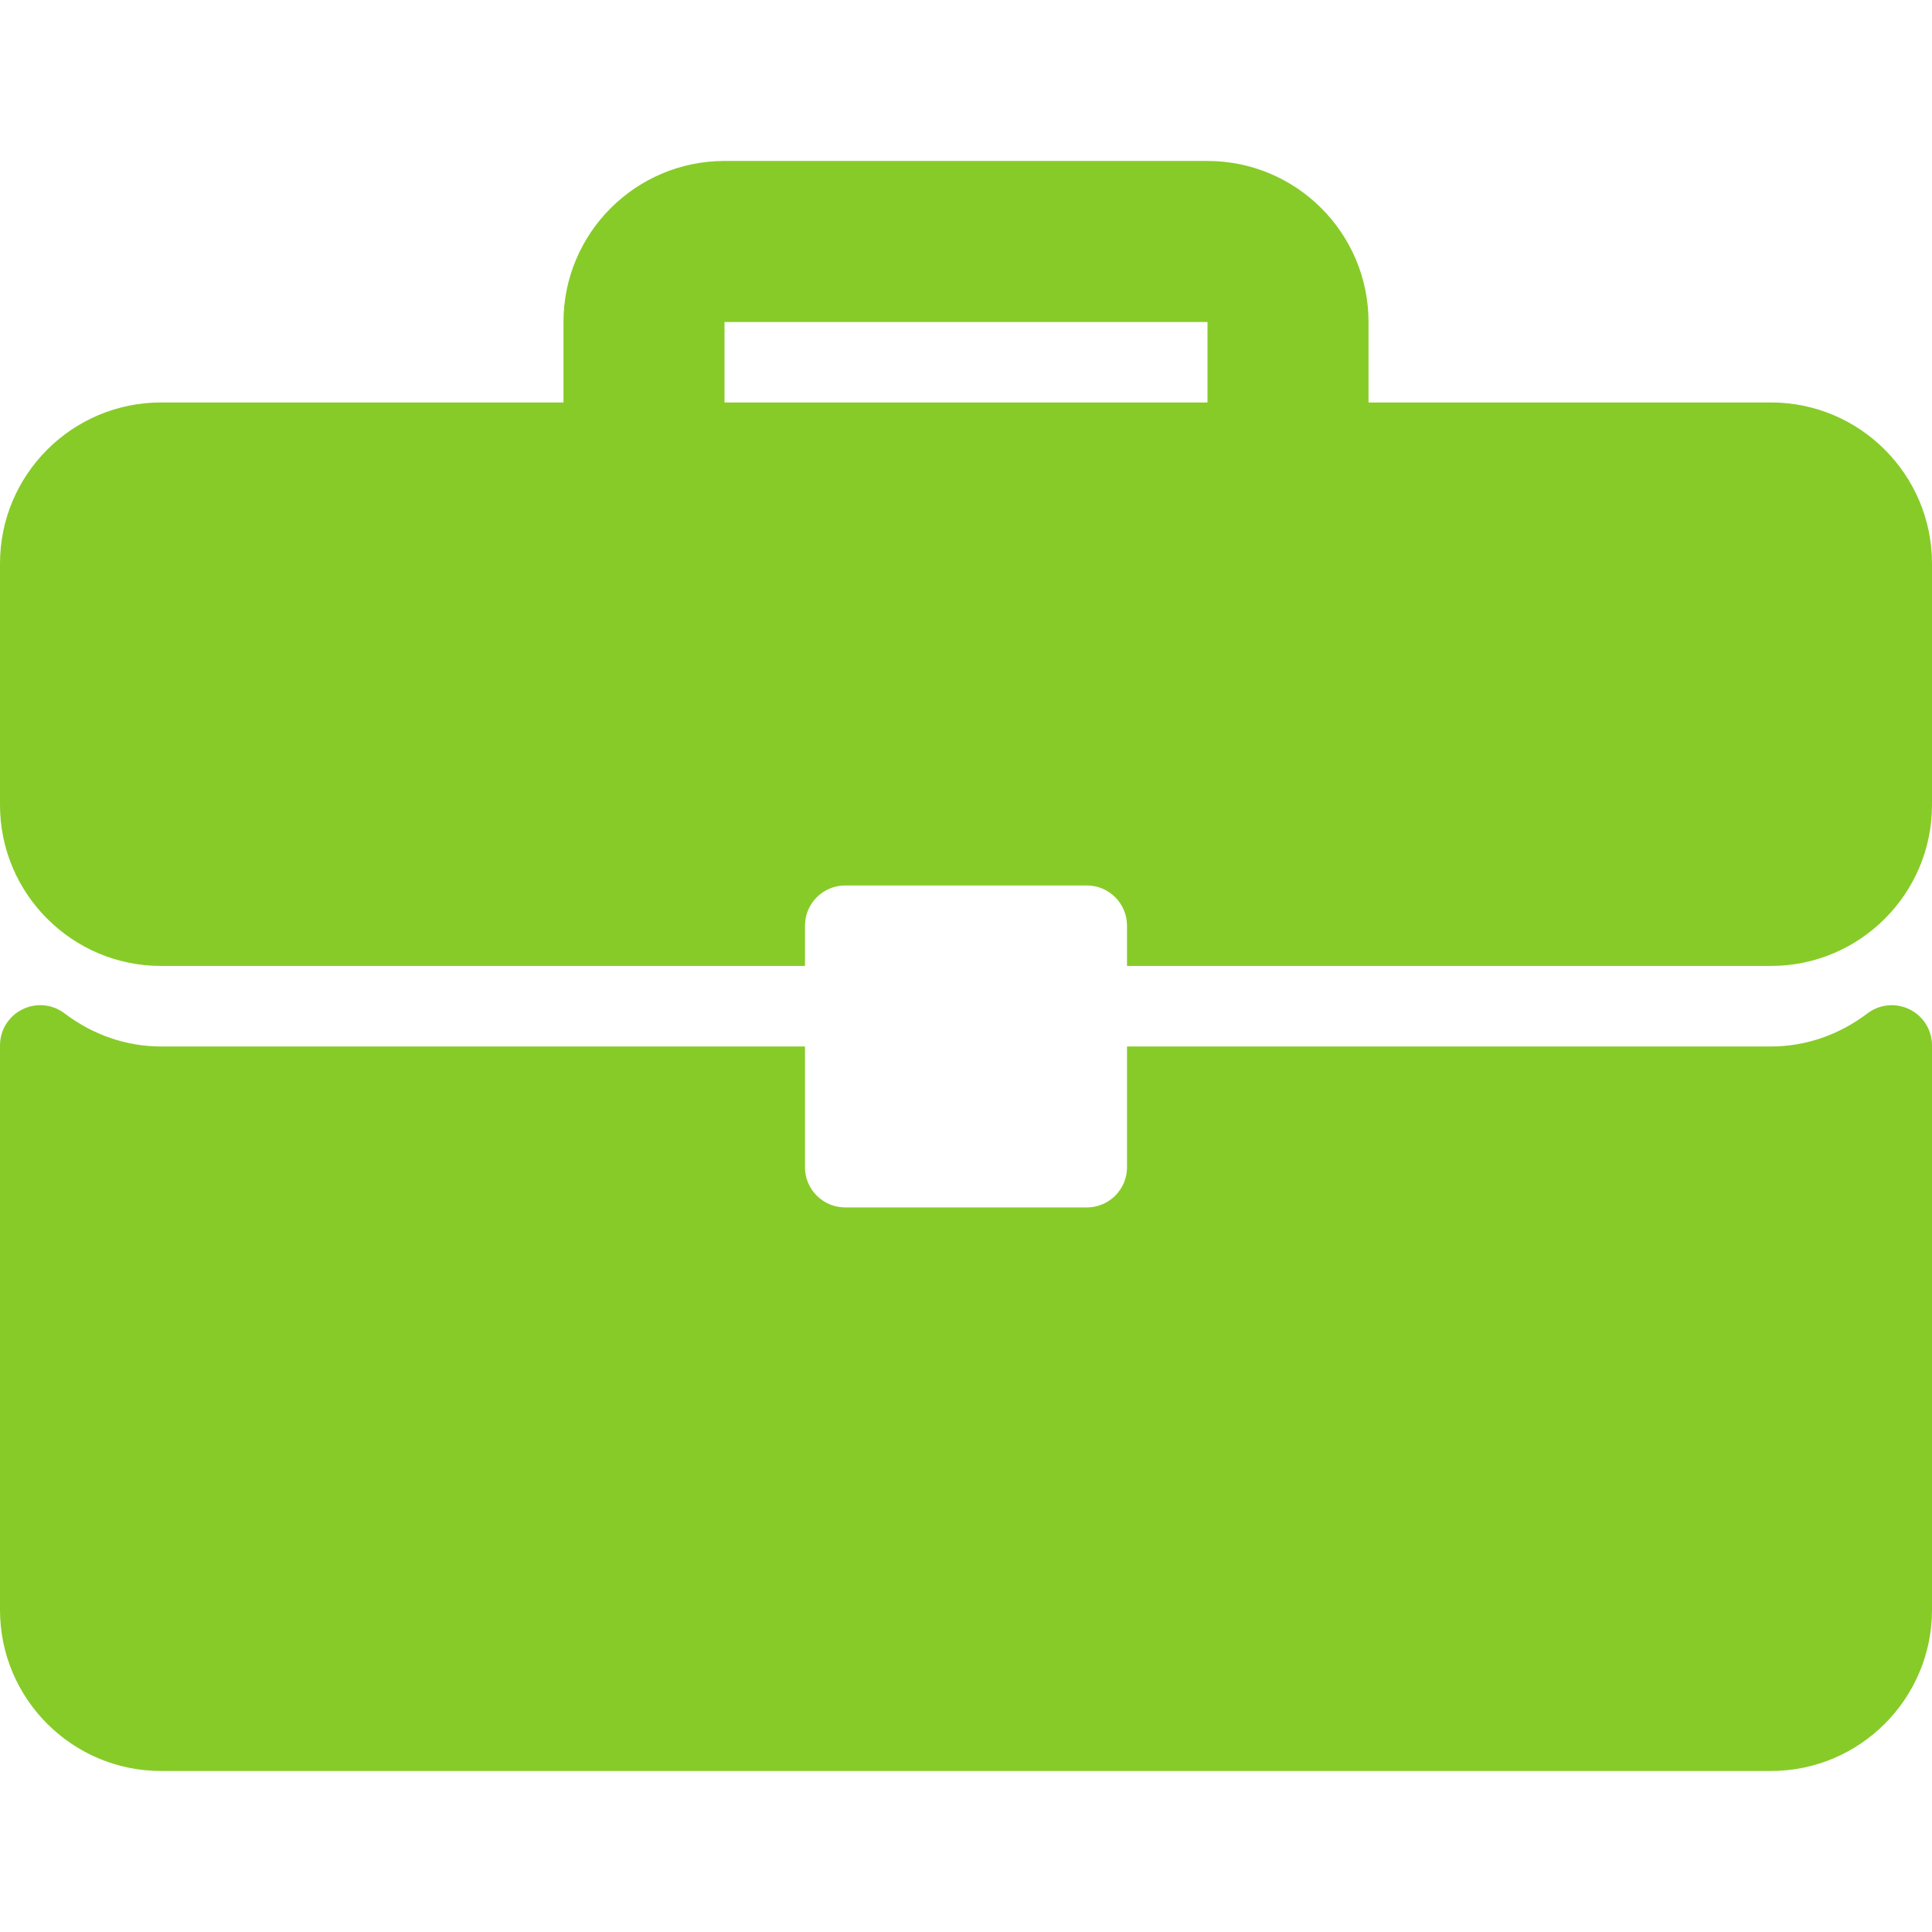 <svg width="32" height="32" viewBox="0 0 32 32" fill="none" xmlns="http://www.w3.org/2000/svg">
<g clip-path="url(#clip0_15_6918)">
<path d="M29.333 6.666H22.667V5.333C22.667 3.862 21.471 2.666 20 2.666H12C10.529 2.666 9.333 3.862 9.333 5.333V6.666H2.667C1.196 6.666 0 7.862 0 9.333V13.333C0 14.803 1.196 15.999 2.667 15.999H13.333V15.333C13.333 14.964 13.632 14.666 14 14.666H18C18.369 14.666 18.667 14.964 18.667 15.333V15.999H29.333C30.804 15.999 32 14.803 32 13.333V9.333C32 7.862 30.804 6.666 29.333 6.666ZM20 6.666H12V5.333H20V6.666Z" fill="#87CB28"/>
<path d="M31.63 16.719C31.403 16.606 31.131 16.632 30.931 16.785C30.457 17.143 29.905 17.333 29.333 17.333H18.667V19.333C18.667 19.701 18.369 19.999 18 19.999H14C13.632 19.999 13.333 19.701 13.333 19.333V17.333H2.667C2.095 17.333 1.543 17.143 1.069 16.785C0.868 16.631 0.597 16.605 0.37 16.719C0.143 16.831 0 17.062 0 17.316V26.666C0 28.137 1.196 29.333 2.667 29.333H29.333C30.804 29.333 32 28.137 32 26.666V17.316C32 17.062 31.857 16.831 31.63 16.719Z" fill="#87CB28"/>
</g>
<defs>
<clipPath id="clip0_15_6918">
<rect width="32" height="32" fill="white"/>
</clipPath>
</defs>
</svg>
